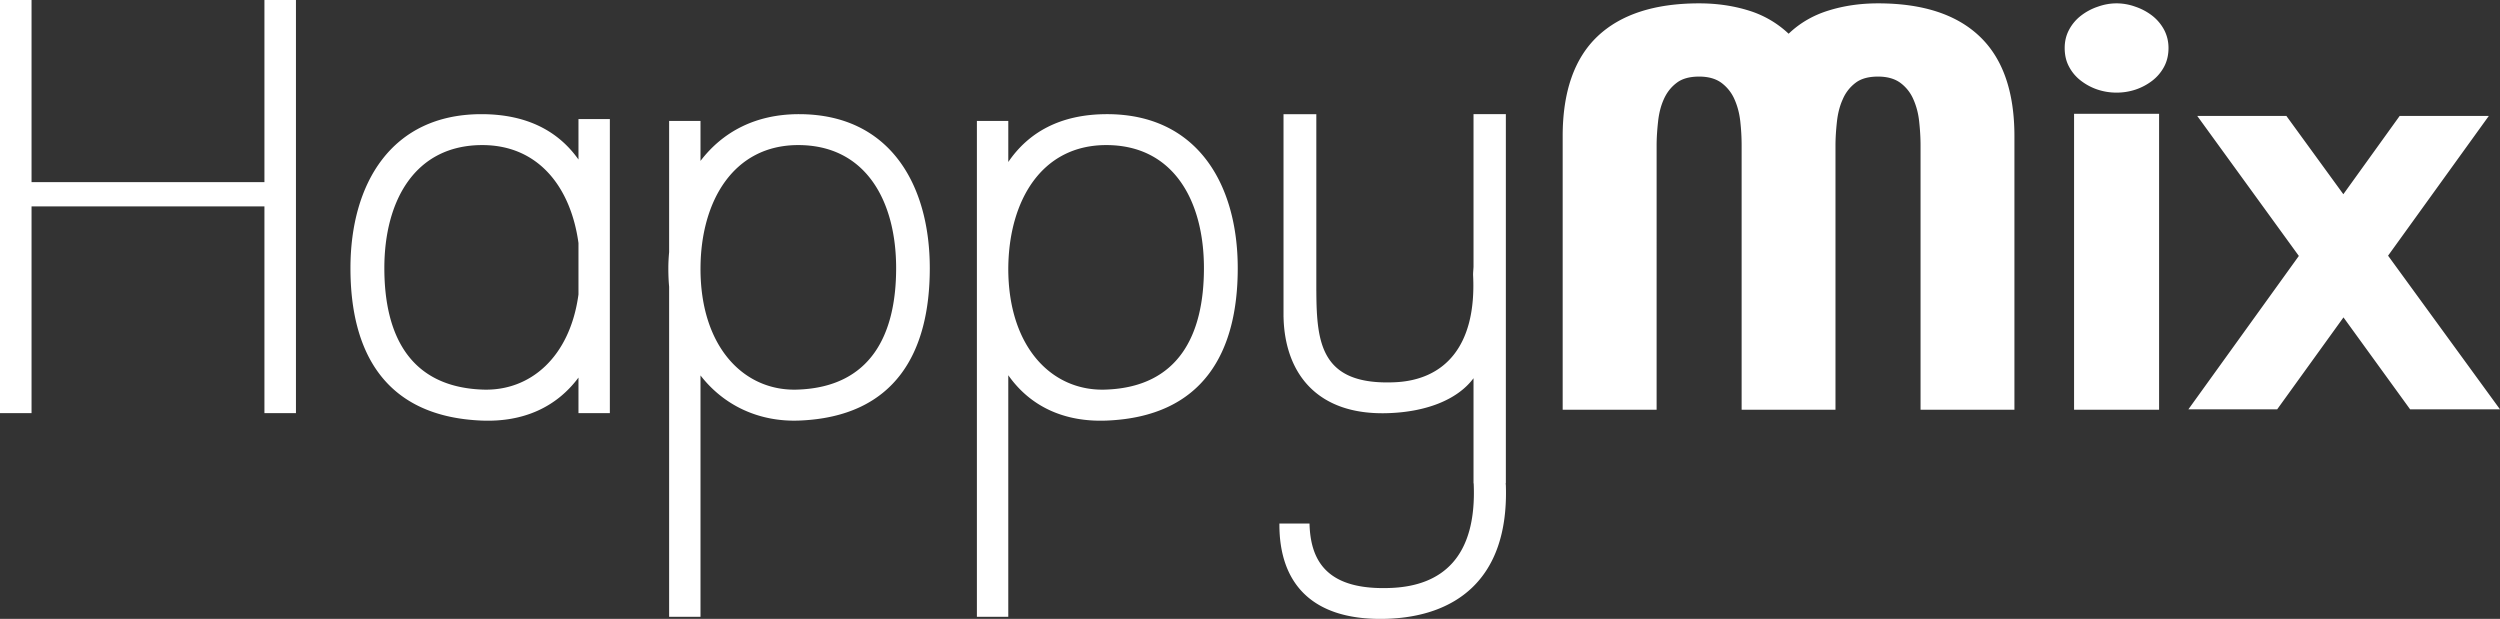 <svg xmlns="http://www.w3.org/2000/svg" viewBox="0 0 368.038 91.111"><rect x="0" y="0" width="368.038" height="91.111" fill="#333333" stroke="none"/><path fill="#fff" d="M276.474.494c-2.6 0-5.026.353-7.273 1.053-2.254.694-4.23 1.83-5.887 3.418a14.95 14.95 0 0 0-5.893-3.418c-2.253-.7-4.684-1.053-7.279-1.053-6.547 0-11.537 1.618-14.964 4.86-3.414 3.244-5.128 8.156-5.128 14.696v40.27h13.829V21.421c0-1.123.081-2.305.216-3.537.128-1.199.405-2.302.84-3.267.435-.982 1.057-1.787 1.883-2.412.802-.623 1.905-.931 3.324-.931 1.345 0 2.452.308 3.292.931a5.997 5.997 0 0 1 1.906 2.412c.432.965.73 2.068.858 3.267.137 1.232.196 2.414.196 3.537v38.9h13.817v-38.9c0-1.123.081-2.305.216-3.537.134-1.199.411-2.302.855-3.267a5.9 5.9 0 0 1 1.868-2.412c.802-.623 1.911-.931 3.324-.931 1.351 0 2.455.308 3.301.931a5.917 5.917 0 0 1 1.9 2.412c.432.965.73 2.068.855 3.267.135 1.232.204 2.414.204 3.537v38.9h13.82V20.05c0-6.54-1.707-11.452-5.128-14.696-3.406-3.242-8.388-4.86-14.952-4.86Zm40.359 1.81a8.524 8.524 0 0 0-2.475-1.317 8.134 8.134 0 0 0-2.755-.493c-.946 0-1.854.163-2.778.493a8.42 8.42 0 0 0-2.47 1.317 6.391 6.391 0 0 0-1.754 2.076c-.44.825-.648 1.715-.648 2.685 0 1.026.208 1.957.648 2.762a6.211 6.211 0 0 0 1.754 2.064 8.33 8.33 0 0 0 2.47 1.308 8.815 8.815 0 0 0 2.778.436c.908 0 1.836-.135 2.755-.436a8.433 8.433 0 0 0 2.475-1.308 6.389 6.389 0 0 0 1.754-2.064c.432-.805.65-1.736.65-2.762 0-.97-.218-1.86-.65-2.685a6.58 6.58 0 0 0-1.754-2.076Zm-11.499 14.451h12.517V60.32h-12.517zM38.928 26.817H4.644V0H0v60.819h4.644v-30.43h34.284v30.43h4.64V0h-4.64v26.817zm124.048-10.01c-6.958 0-11.612 2.74-14.54 7.042v-6.047h-4.623v73.005h4.622V55.24c3.228 4.588 8.225 6.943 14.54 6.673 14.17-.597 19.24-10.062 19.24-22.43 0-12.396-5.975-22.677-19.24-22.677Zm-.118 40.545c-7.965.339-14.453-6.231-14.423-17.885.076-9.887 4.87-18.109 14.423-18.109 9.909 0 14.38 8.222 14.38 18.109 0 9.891-3.76 17.478-14.38 17.885Zm-45.233-40.545c-6.448 0-11.27 2.647-14.5 6.882v-5.887h-4.619v19.321a25.353 25.353 0 0 0-.117 2.362c0 .913.032 1.831.117 2.725v48.597h4.619V55.27c3.517 4.532 8.734 6.857 14.5 6.644 14.202-.543 19.254-10.062 19.254-22.43 0-12.396-5.948-22.677-19.254-22.677Zm-.117 40.545c-7.933.339-14.426-6.231-14.383-17.885.04-9.887 4.867-18.109 14.383-18.109 9.942 0 14.417 8.222 14.417 18.109 0 9.891-3.79 17.478-14.417 17.885ZM85.16 23.484c-2.904-4.106-7.495-6.677-14.285-6.677-13.294 0-19.283 10.28-19.283 22.678 0 12.367 5.074 21.832 19.283 22.429 6.158.259 11.041-1.969 14.285-6.328v5.233h4.62V17.528h-4.62v5.956Zm0 19.86c-1.247 9.233-7.117 14.297-14.158 14.008-10.662-.407-14.42-7.994-14.42-17.885 0-9.887 4.48-18.109 14.42-18.109 8.308 0 13.04 6.259 14.158 14.417v7.57Zm131.765-26.537v22.456c-.02.47-.082.978-.059 1.31.508 10.533-4.336 15.385-11.528 15.7-10.86.477-11.511-5.723-11.552-13.407h-.003V16.807h-4.83v29.881h.005c.179 8.141 4.837 14.531 15.48 14.13 5.342-.184 10.044-1.866 12.487-5.137v15.474h.023c.49 10.97-4.728 15.073-12.118 15.395-9.378.403-11.908-3.85-12.05-9.48h-4.435c0 .065.003.13.003.189 0 8.354 4.542 14.238 15.95 13.832 9.542-.349 17.857-5.392 17.387-19.645-.006-.115-.02-.195-.035-.29h.035v-54.35h-4.76ZM351.56 37.64l14.832-20.572h-13.125l-8.291 11.526-8.385-11.526h-13.123l14.957 20.61-16.264 22.586h13.071l9.764-13.538 9.813 13.538h13.23L351.56 37.64z"/></svg>